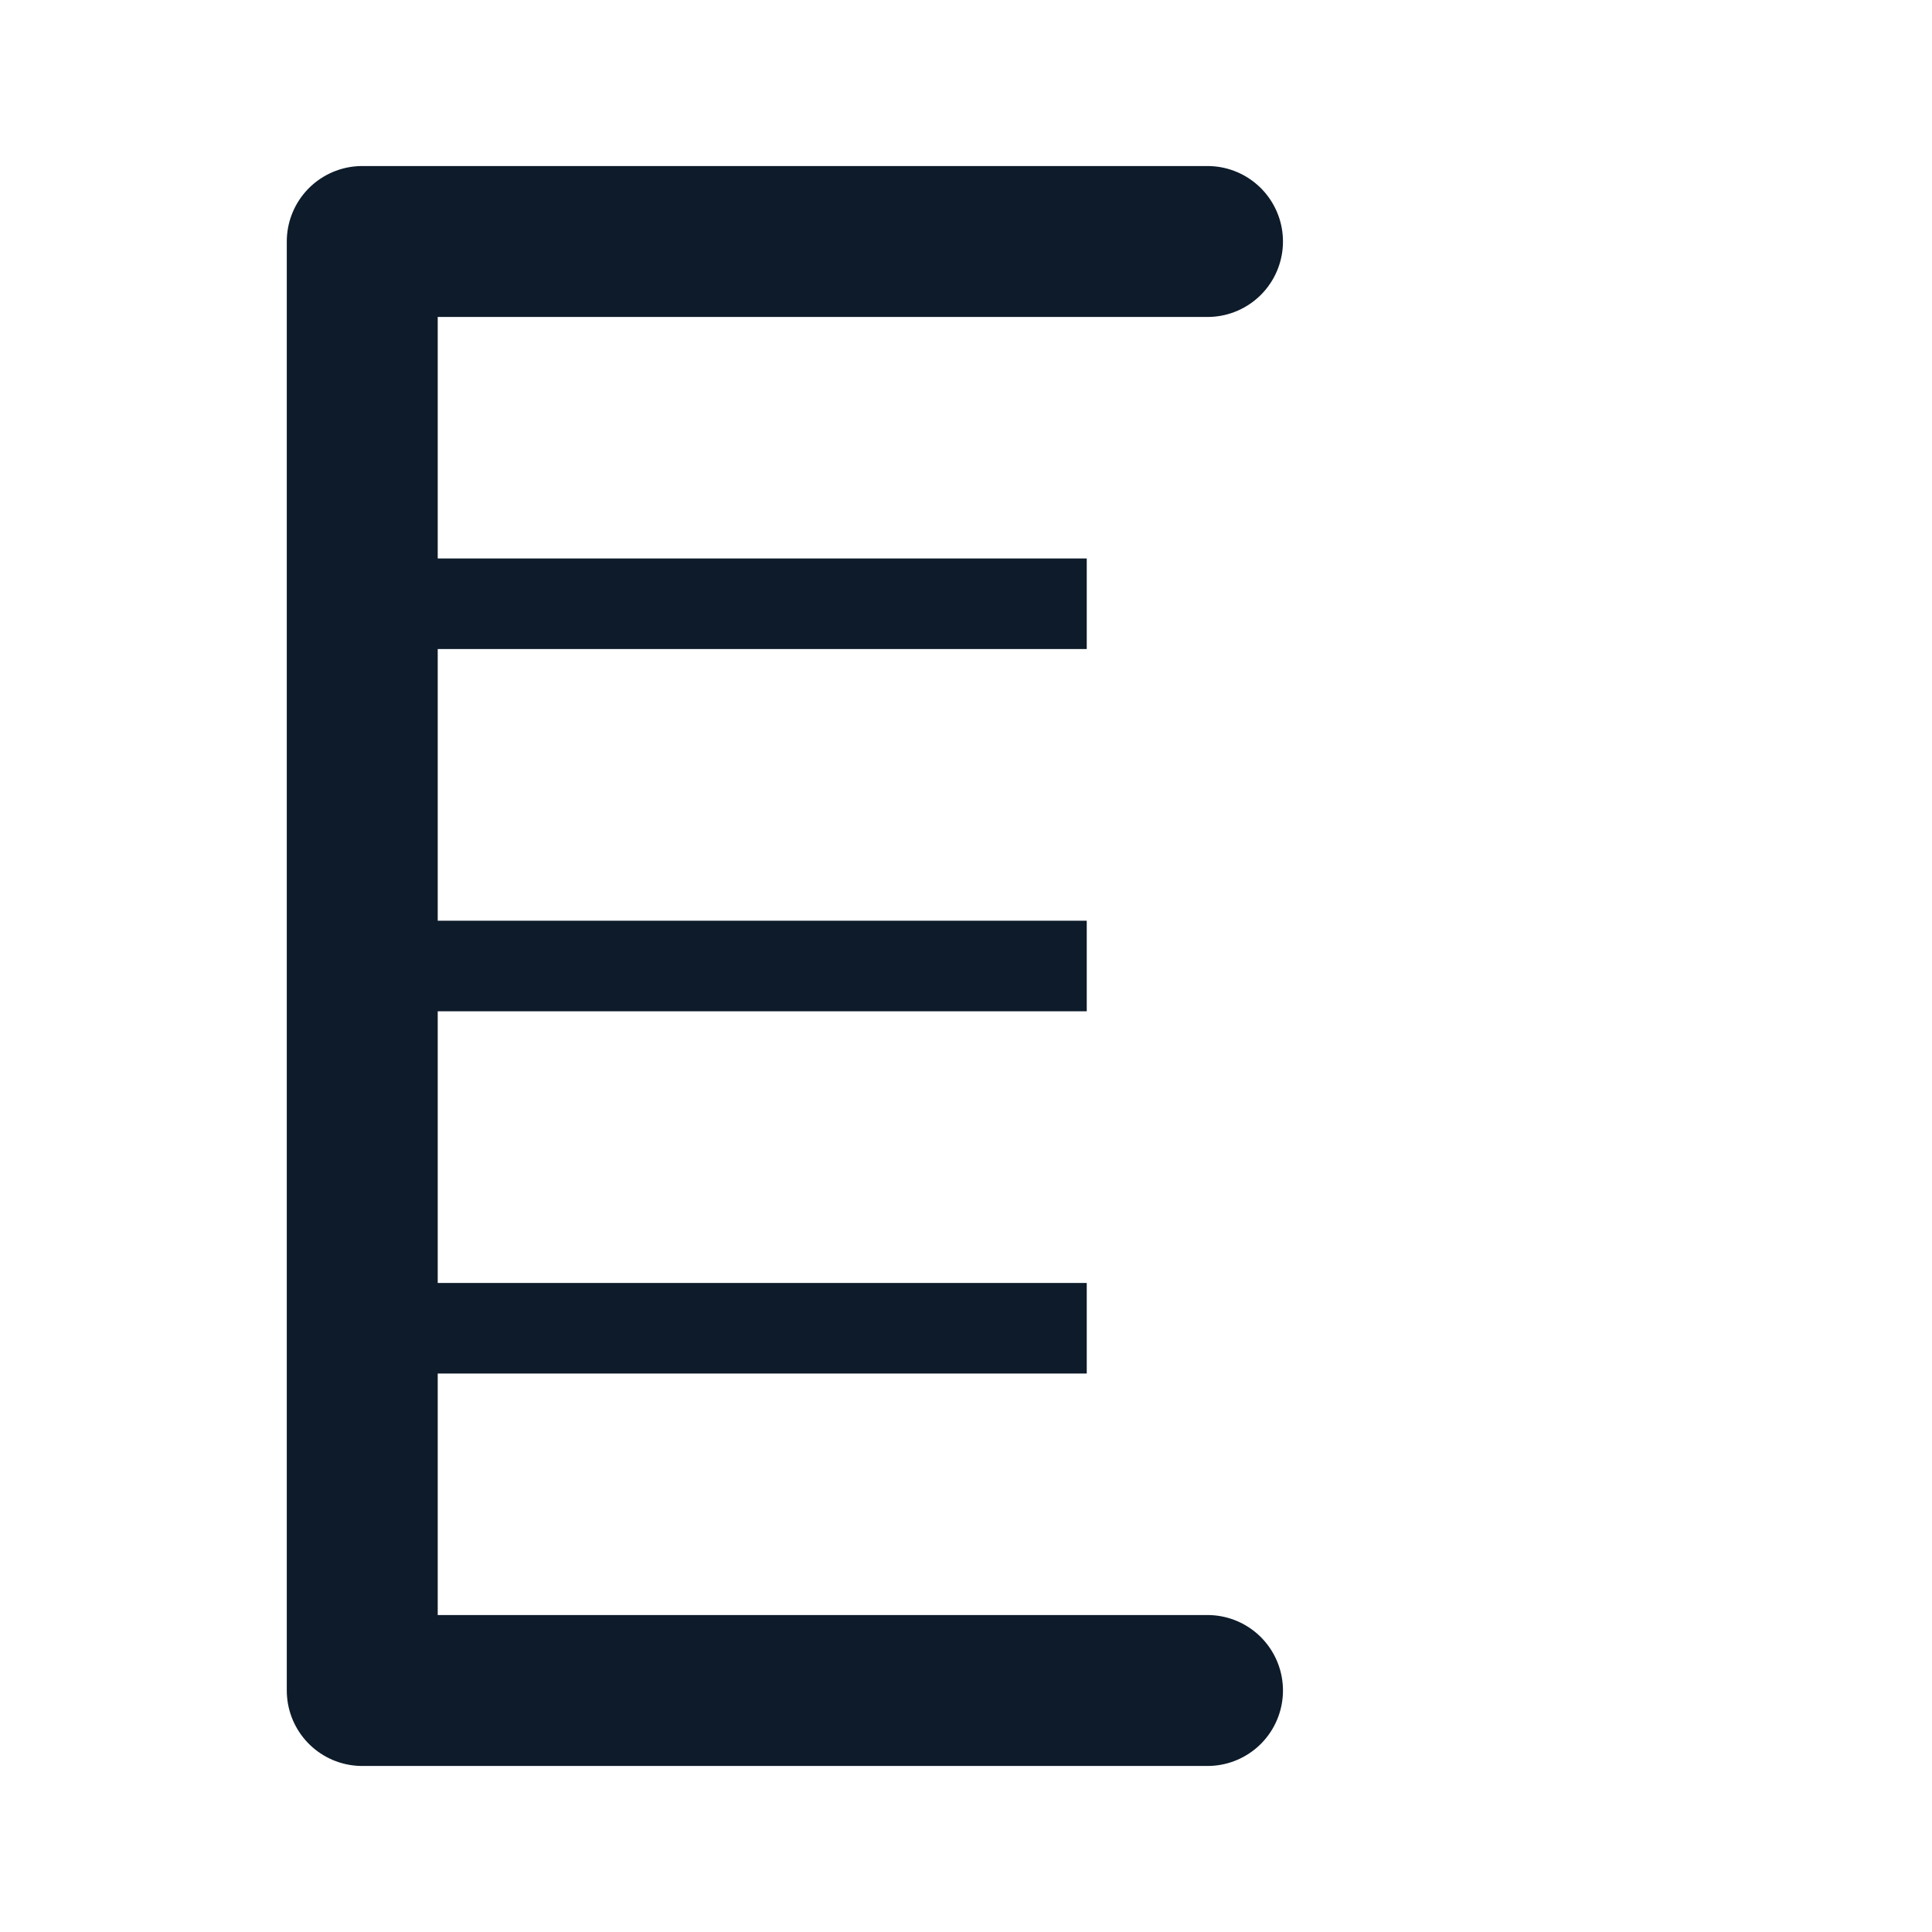 <svg width="32" height="32" viewBox="0 0 32 32" fill="none" xmlns="http://www.w3.org/2000/svg">
<path d="M20 4H6V28H20" stroke="#0D1B2A" stroke-width="2.5" stroke-linecap="round" stroke-linejoin="round"/>
<path d="M6 10H18" stroke="#0D1B2A" stroke-width="1.5"/>
<path d="M6 16H18" stroke="#0D1B2A" stroke-width="1.5"/>
<path d="M6 22H18" stroke="#0D1B2A" stroke-width="1.5"/>
</svg>